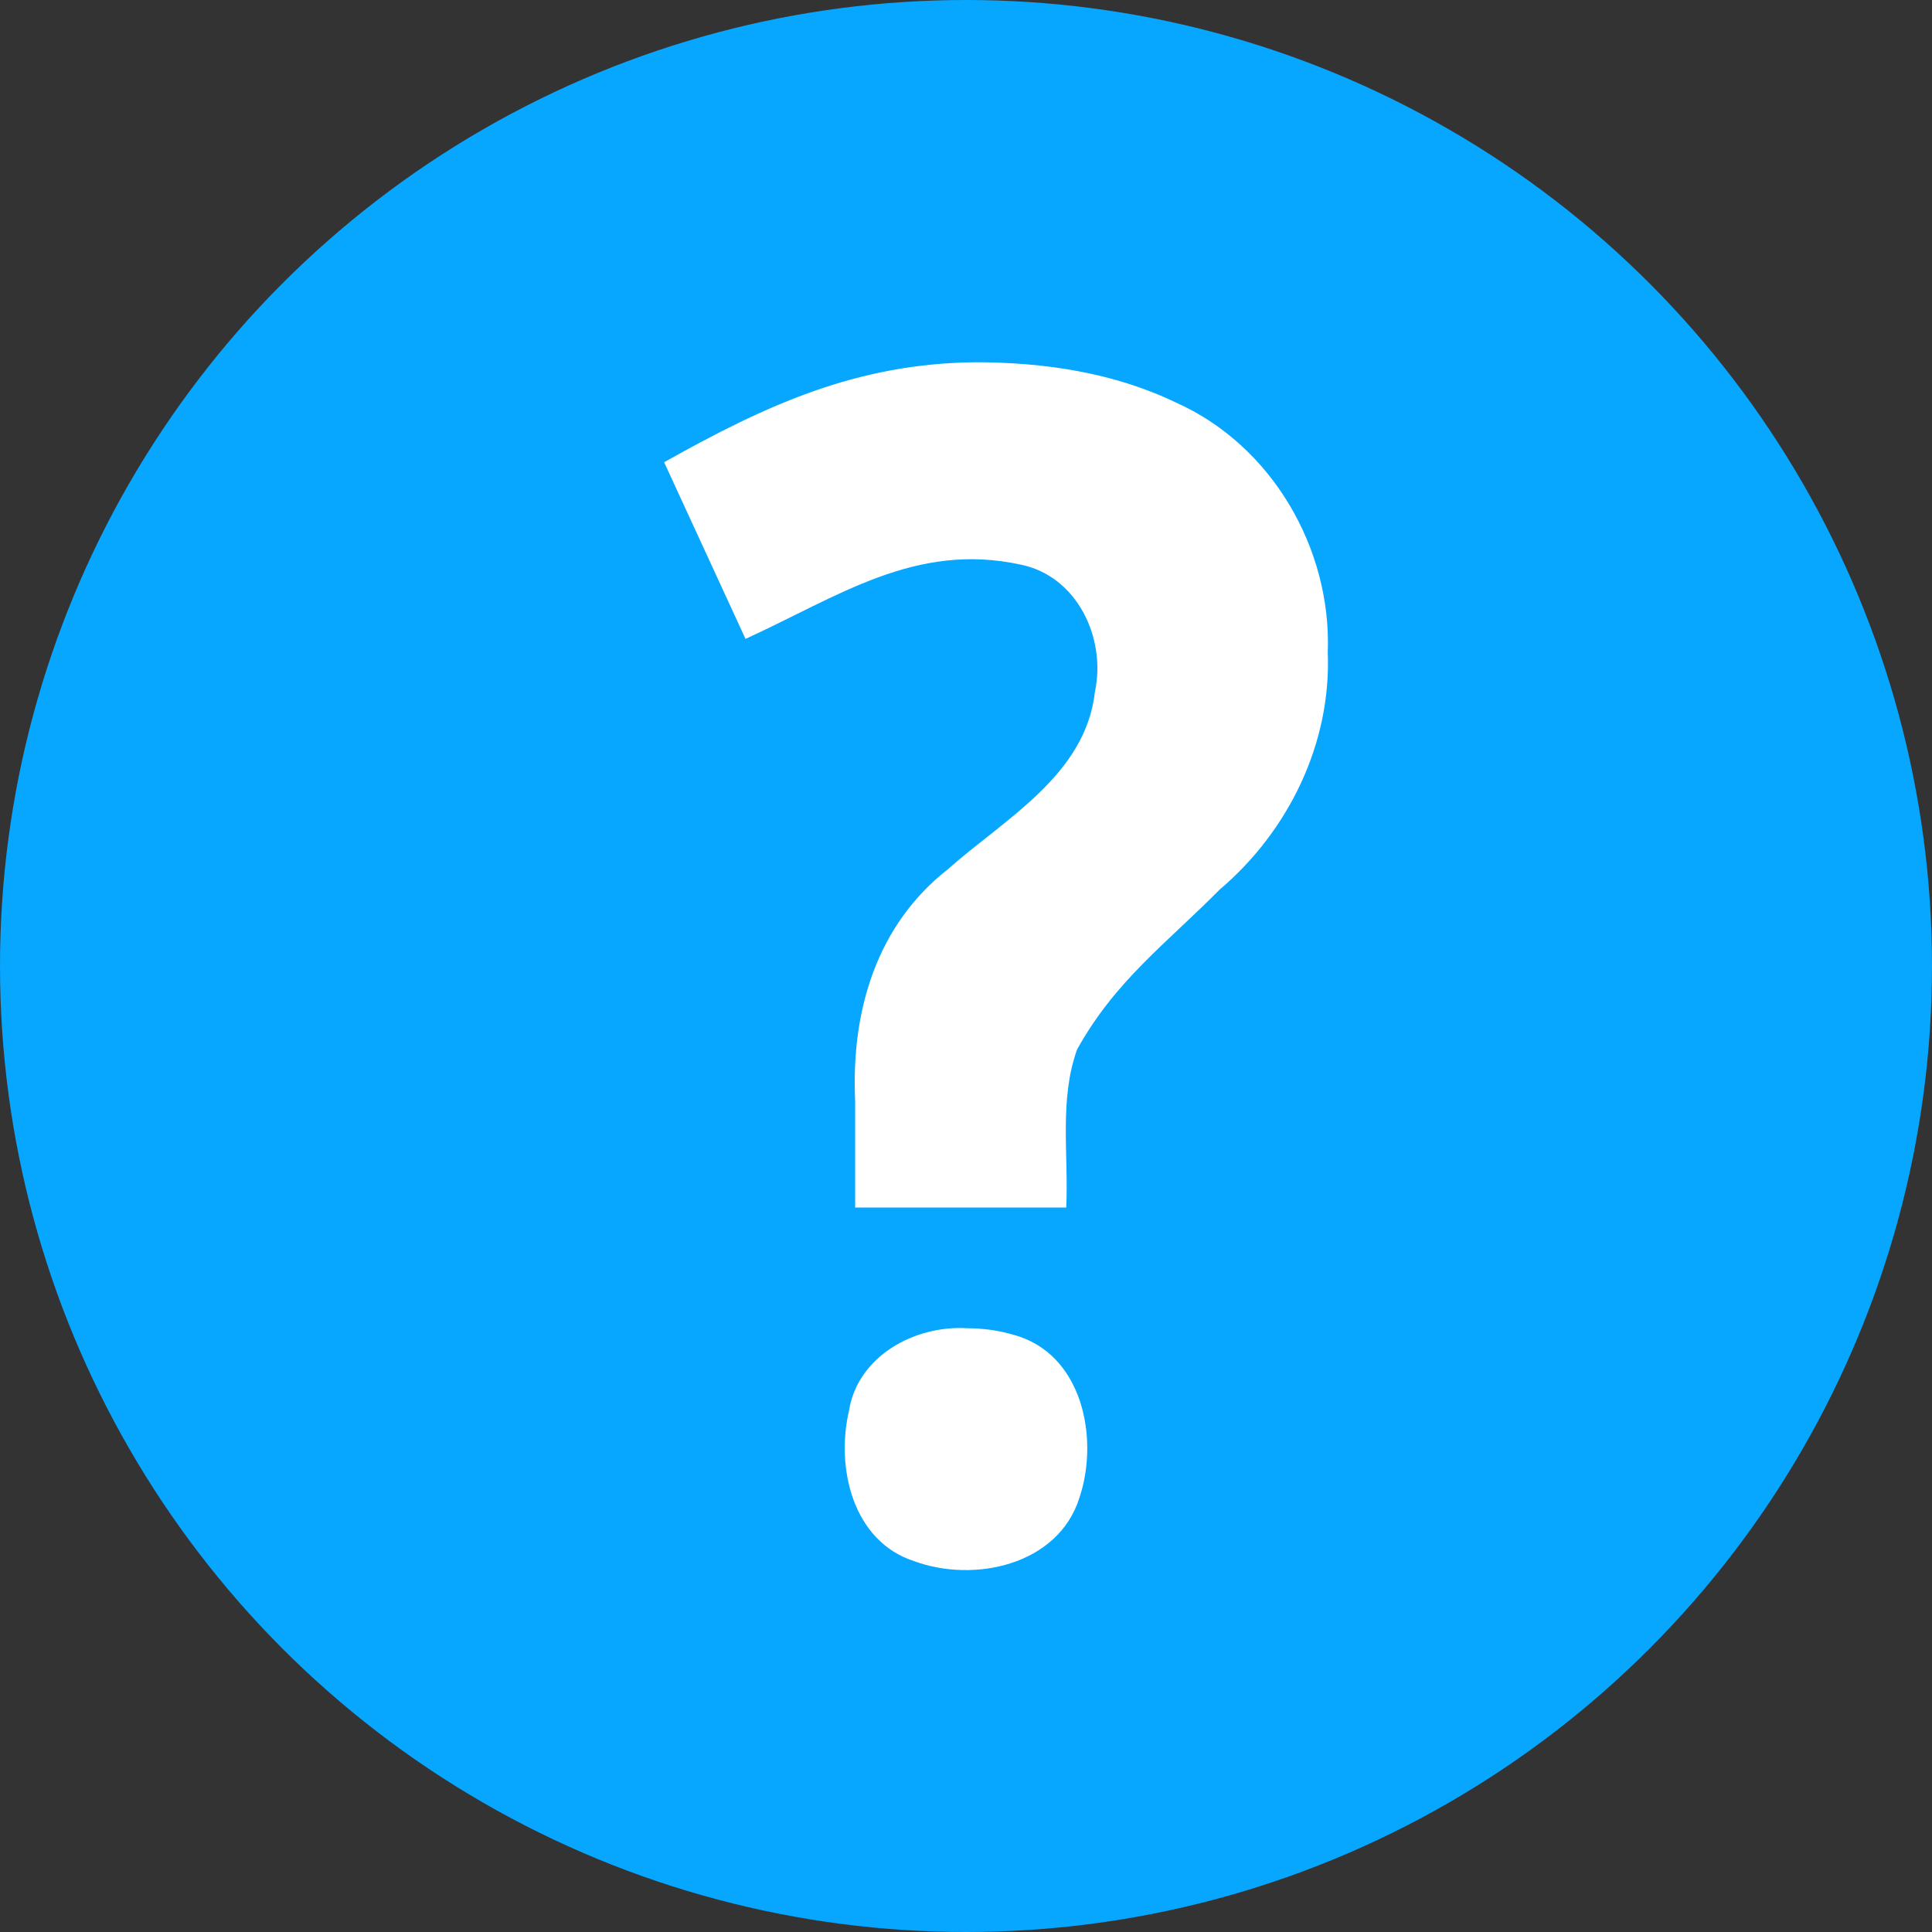 <svg xmlns="http://www.w3.org/2000/svg" width="16" height="16" version="1.1">
 <rect width="100%" height="100%" fill="#333333" stroke="none"/>
 <circle style="fill:#07a6ff" cx="8" cy="8" r="8"/>
 <path style="fill:#ffffff" d="M 8.076,3 C 7.096,3.01 6.346,3.353 5.5,3.828 L 6.174,5.291 C 6.943,4.94 7.58,4.486 8.453,4.676 8.921,4.771 9.162,5.285 9.068,5.727 8.992,6.419 8.319,6.782 7.848,7.2 7.265,7.659 7.047,8.36 7.082,9.119 V 10 H 8.83 C 8.851,9.563 8.77,9.11 8.92,8.691 9.237,8.121 9.653,7.819 10.101,7.367 10.671,6.883 11.026,6.156 10.996,5.404 11.029,4.543 10.531,3.686 9.737,3.333 9.222,3.085 8.643,3 8.076,3 Z m -0.066,8 c -0.434,-0.027 -0.909,0.23 -0.98,0.688 -0.108,0.467 0.031,1.074 0.538,1.24 0.498,0.184 1.194,0.035 1.371,-0.523 C 9.106,11.908 8.963,11.204 8.389,11.053 8.266,11.017 8.138,11 8.01,11 Z"/>
</svg>
